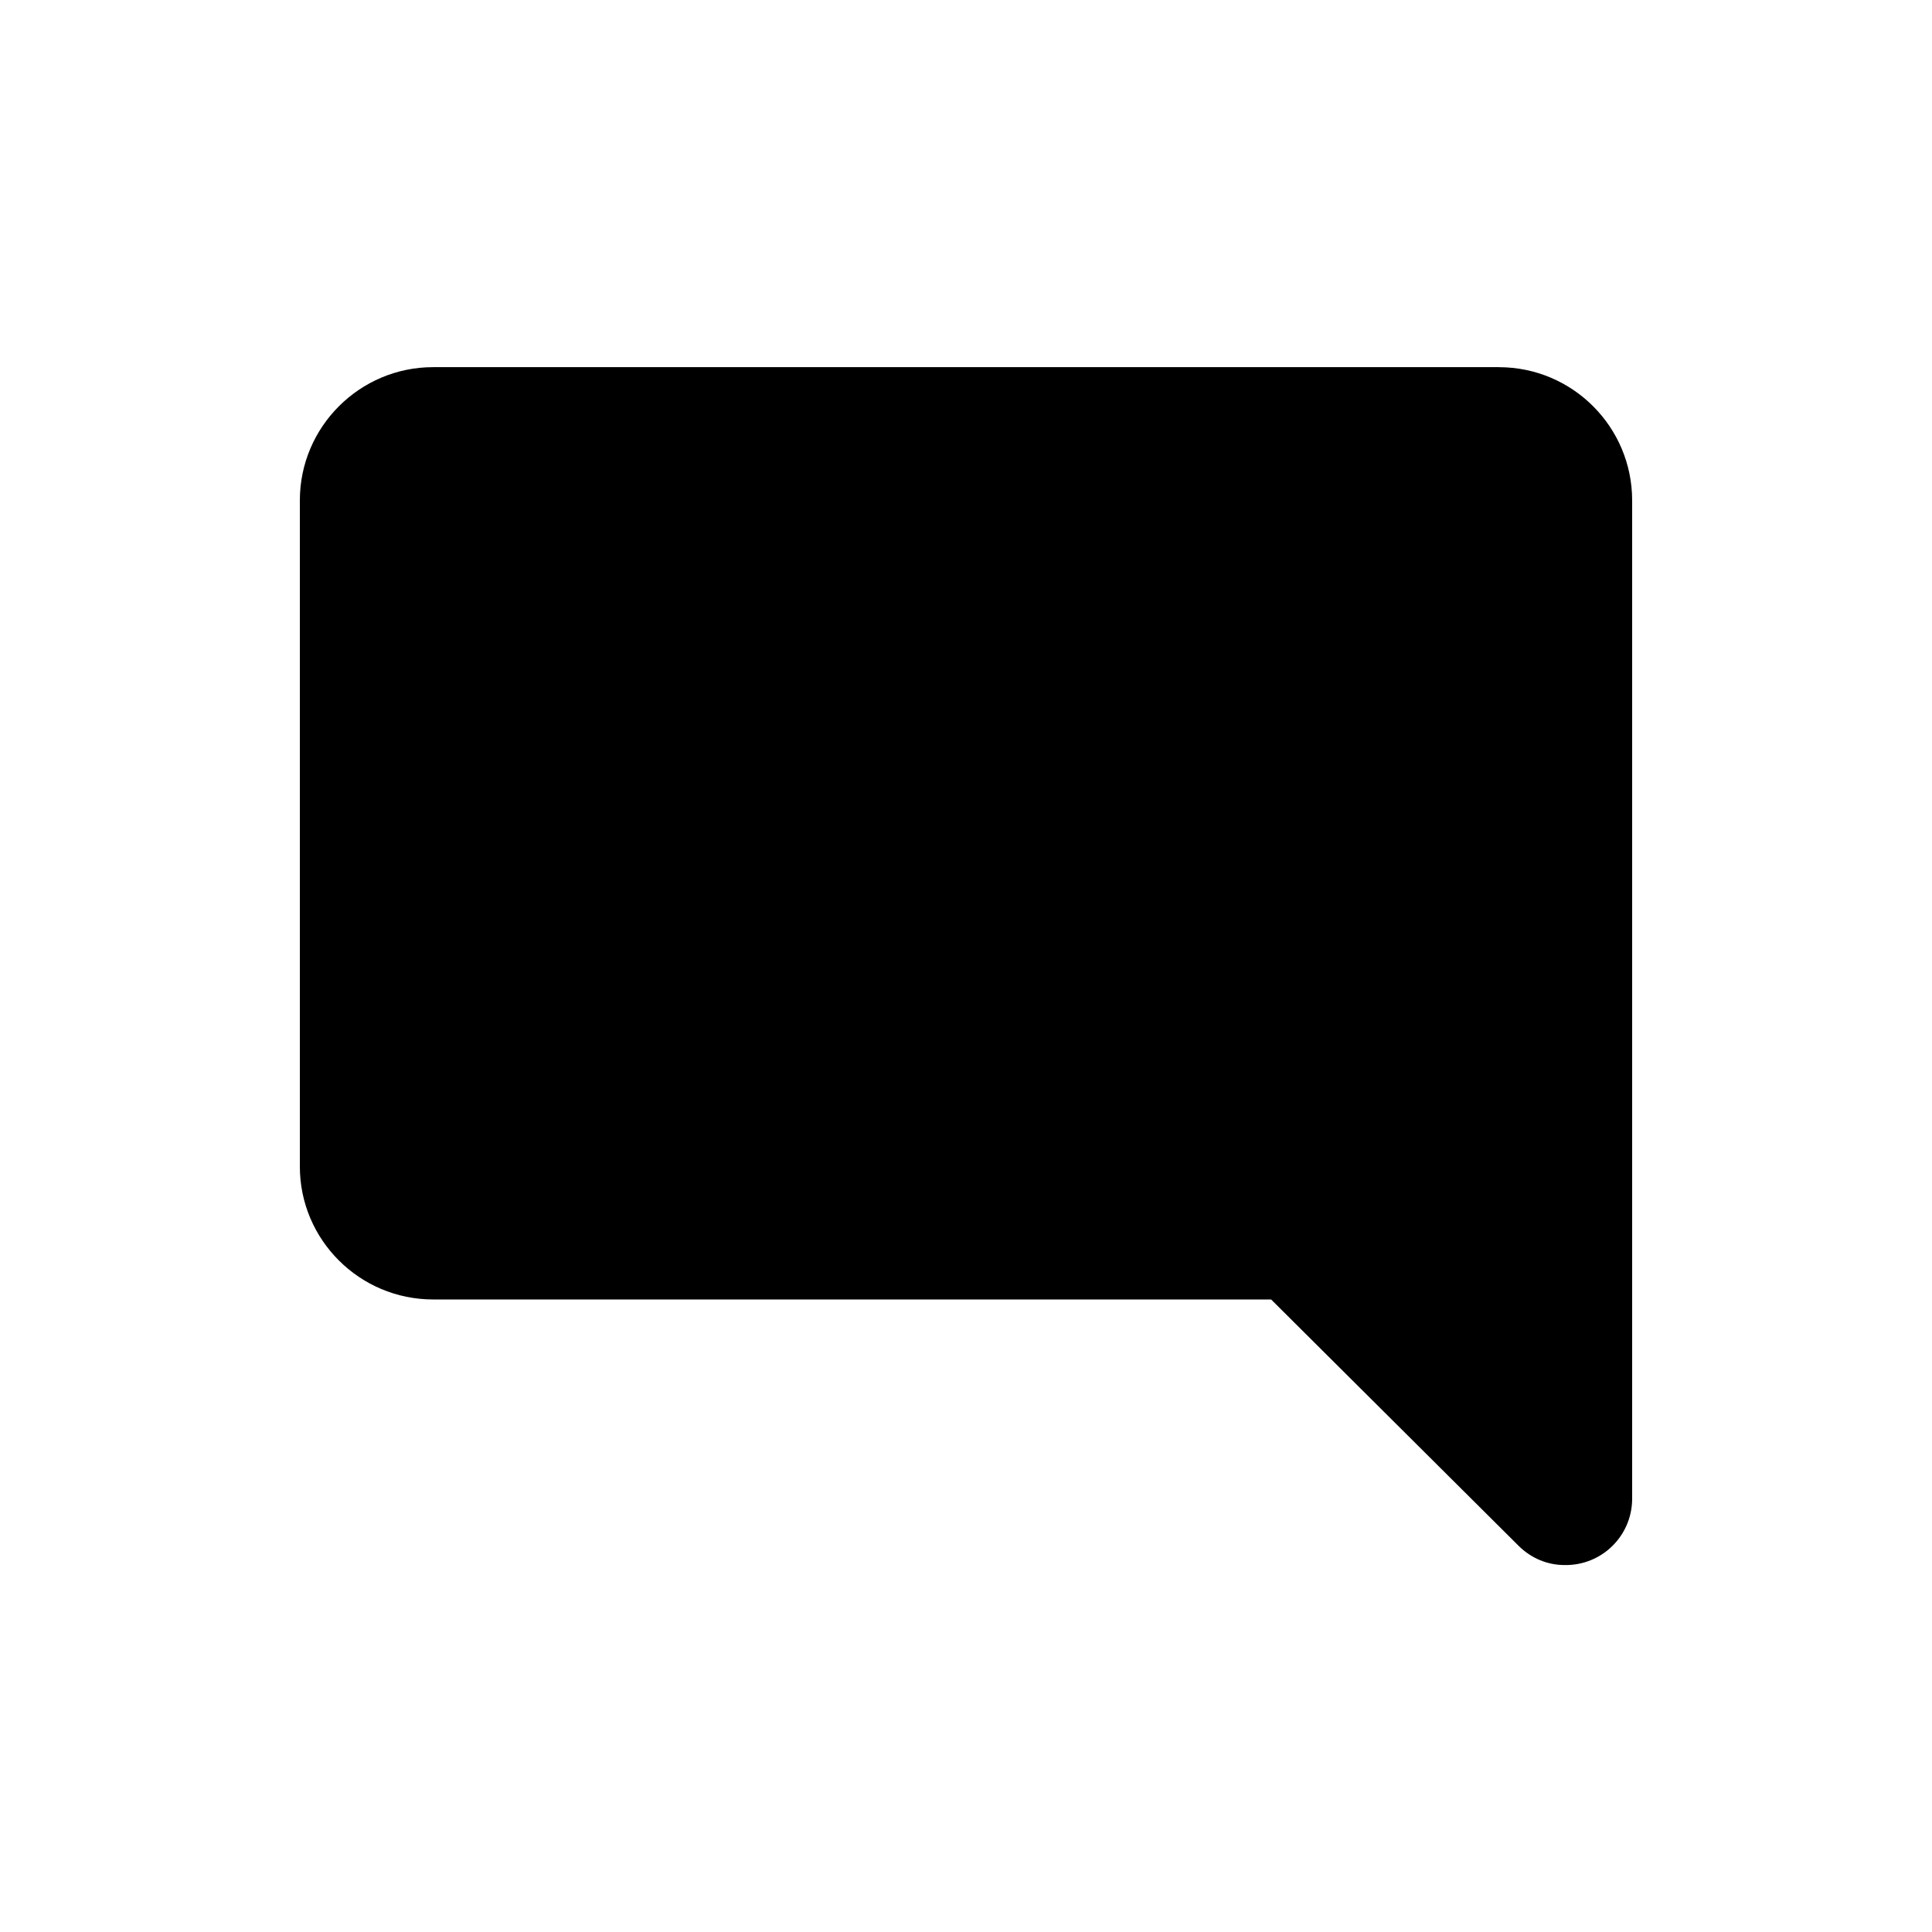 <?xml version="1.0" encoding="UTF-8"?>
<!-- Uploaded to: SVG Repo, www.svgrepo.com, Generator: SVG Repo Mixer Tools -->
<svg fill="#000000" width="800px" height="800px" version="1.1" viewBox="144 144 512 512" xmlns="http://www.w3.org/2000/svg">
 <path d="m541.21 241.3h-282.43c-19.445 0-35.316 15.82-35.316 35.316v176.54c0 19.398 15.82 35.215 35.316 35.215h222.08l65.645 65.344c3.273 3.223 7.559 5.039 12.141 5.039 9.777 0.152 17.738-7.606 17.891-17.328v-264.8c0-19.5-15.82-35.32-35.32-35.32z"/>
</svg>